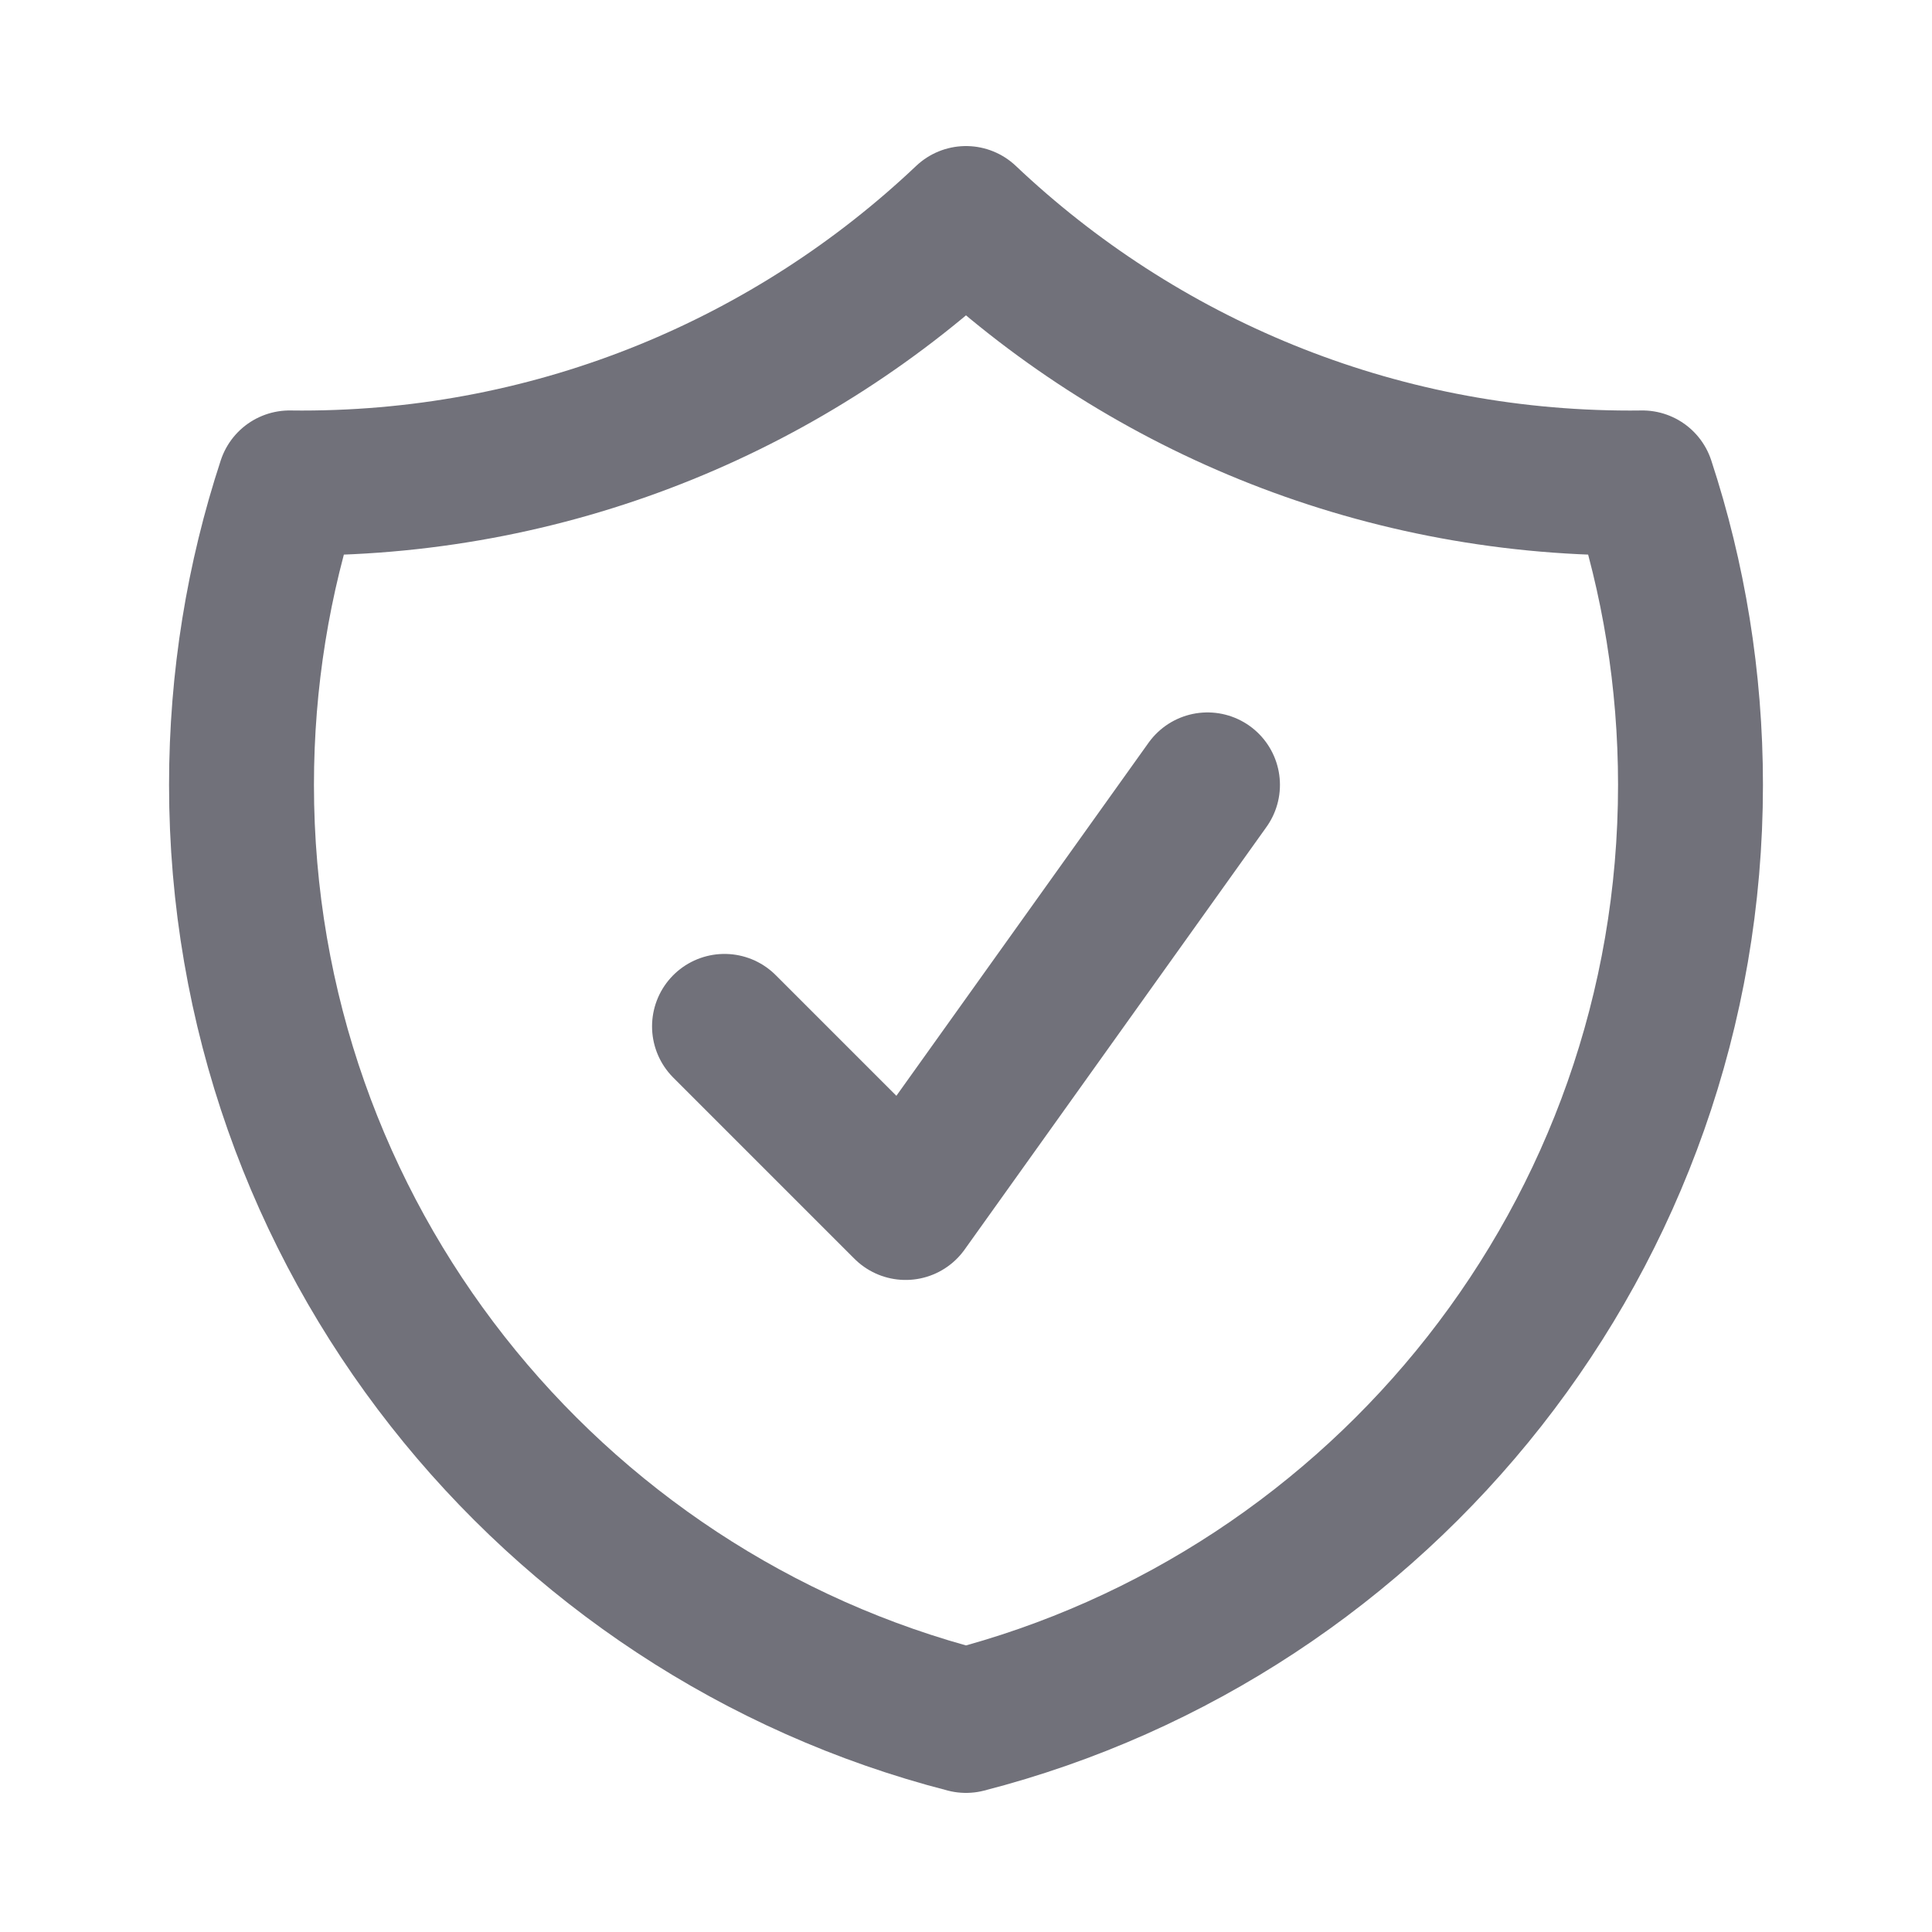 <svg width="20" height="20" viewBox="0 0 20 20" fill="none" xmlns="http://www.w3.org/2000/svg">
<path d="M7.5 10.625L9.375 12.5L12.5 8.125M10 2.262C8.208 3.959 5.788 5 3.125 5C3.083 5 3.04 5 2.998 4.999C2.675 5.982 2.5 7.033 2.5 8.125C2.5 12.784 5.687 16.7 10 17.81C14.313 16.7 17.5 12.784 17.5 8.125C17.5 7.033 17.325 5.982 17.002 4.999C16.96 5 16.917 5 16.875 5C14.212 5 11.792 3.959 10 2.262Z" stroke="#71717A" stroke-width="1.5" stroke-linecap="round" stroke-linejoin="round"/>
</svg>
